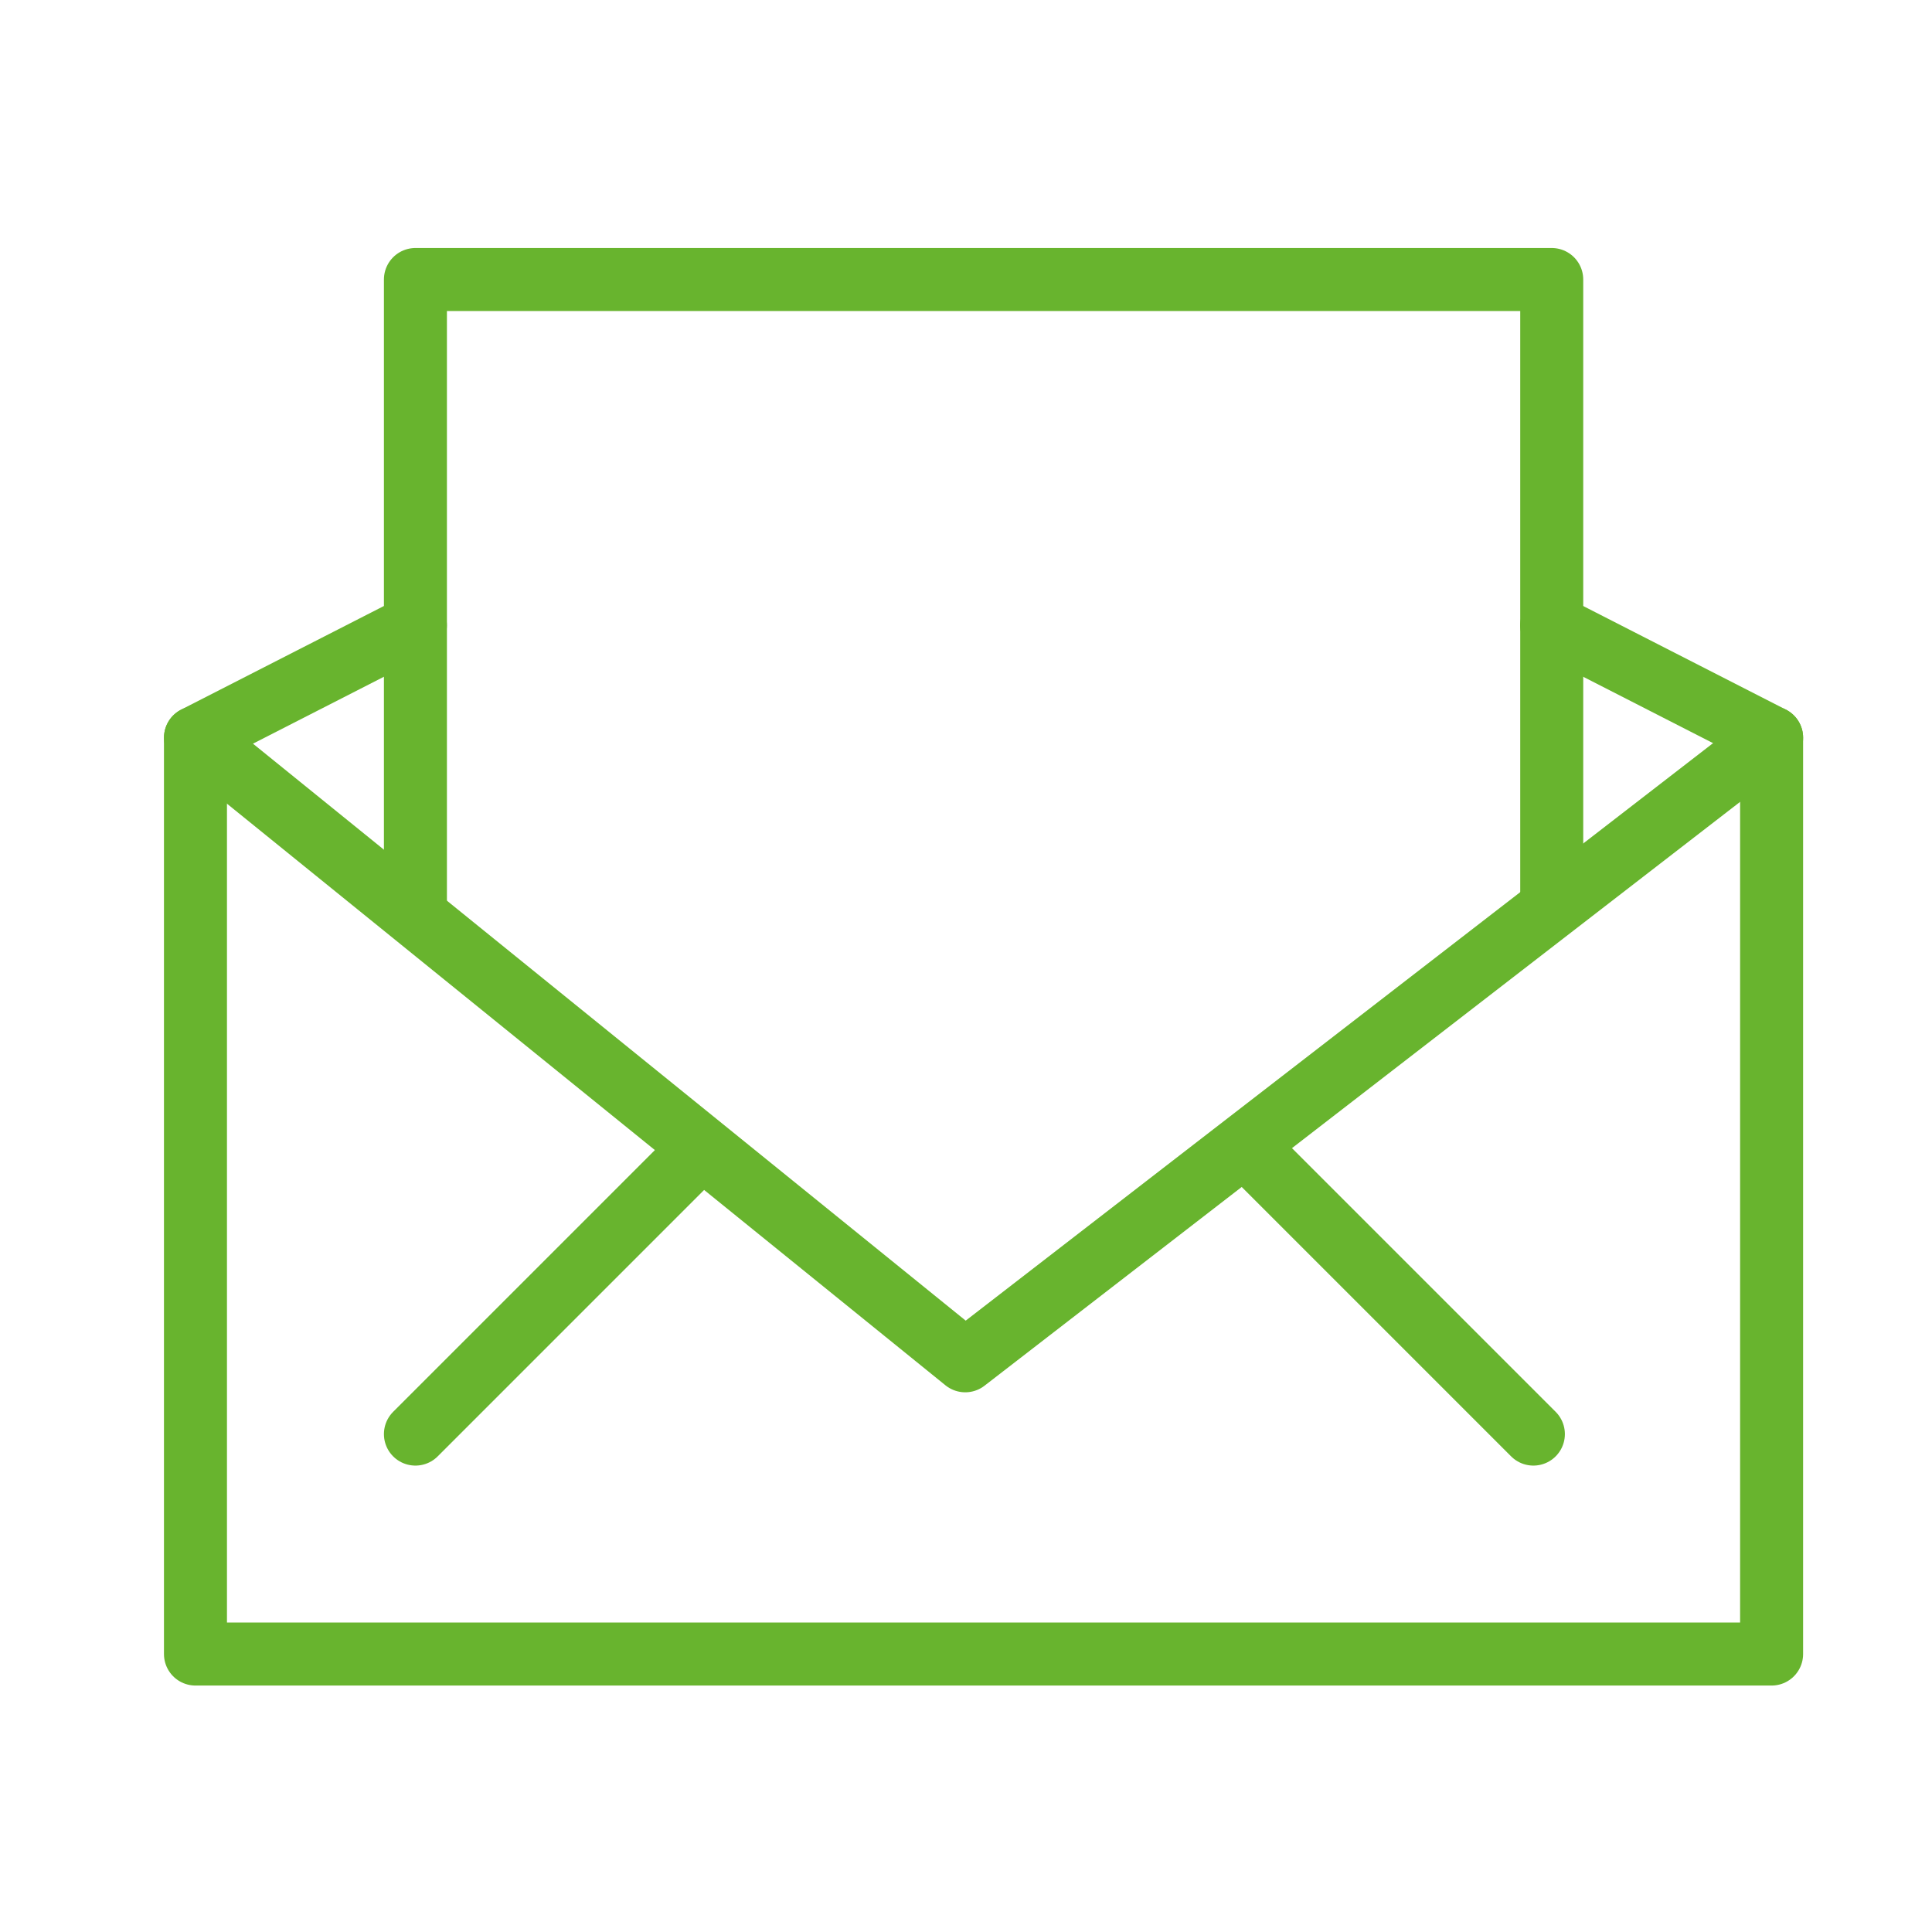 <svg height="46" viewBox="0 0 46 46" width="46" xmlns="http://www.w3.org/2000/svg"><g fill="none" fill-rule="evenodd"><path d="m0 0h46v46h-46z"/><g stroke="#68b42e" stroke-linecap="round" stroke-linejoin="round" stroke-width="1.5" transform="translate(4 6)"><path d="m32.945 8.888 5.236 2.676v21.818h-37.527v-21.818l5.236-2.676"/><path d="m5.891 15.491v-14.836h27.055v14.836"/><path d="m.655 11.564 18.327 14.836 19.2-14.836"/><path d="m5.891 28.145 6.545-6.545"/><path d="m32.509 28.145-6.545-6.545"/></g></g></svg>